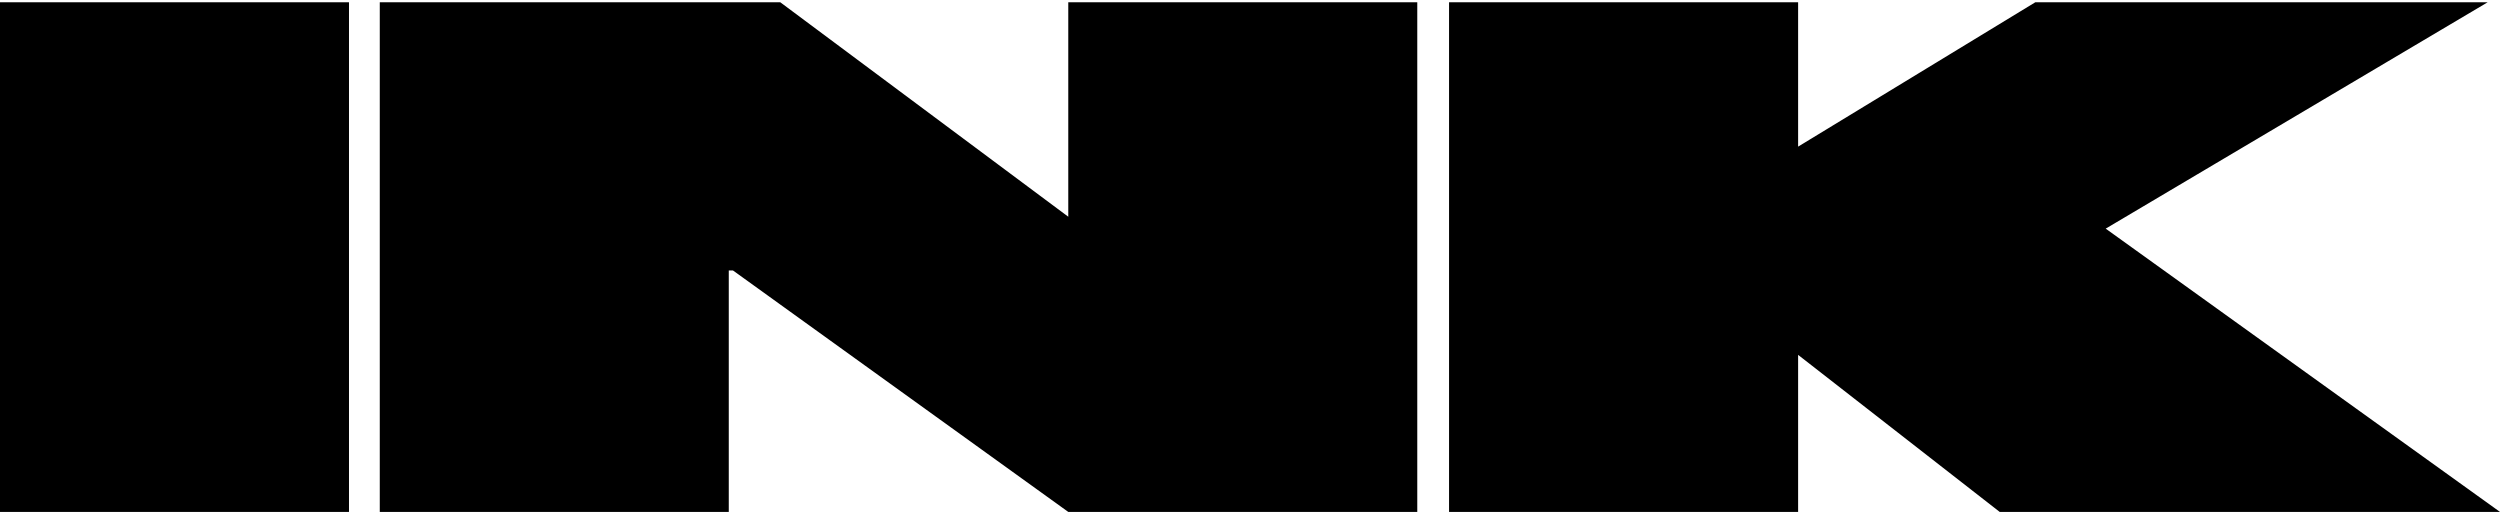<?xml version="1.0" encoding="UTF-8"?> <svg xmlns="http://www.w3.org/2000/svg" width="255" height="53" viewBox="0 0 255 53" fill="none"><path d="M35.597 0.232H0V52.217H35.597V0.232Z" fill="black"></path><path d="M255 52.217L214.781 23.321L253.741 0.232H207.601L183.408 14.956V0.232H147.803V52.217H183.408V36.197L203.971 52.217H255Z" fill="black"></path><path d="M108.964 0.232V22.107L79.589 0.232H74.335H43.992H38.737V52.217H74.335V27.589H74.765L108.964 52.217H144.562V0.232H108.964Z" fill="black"></path></svg> 